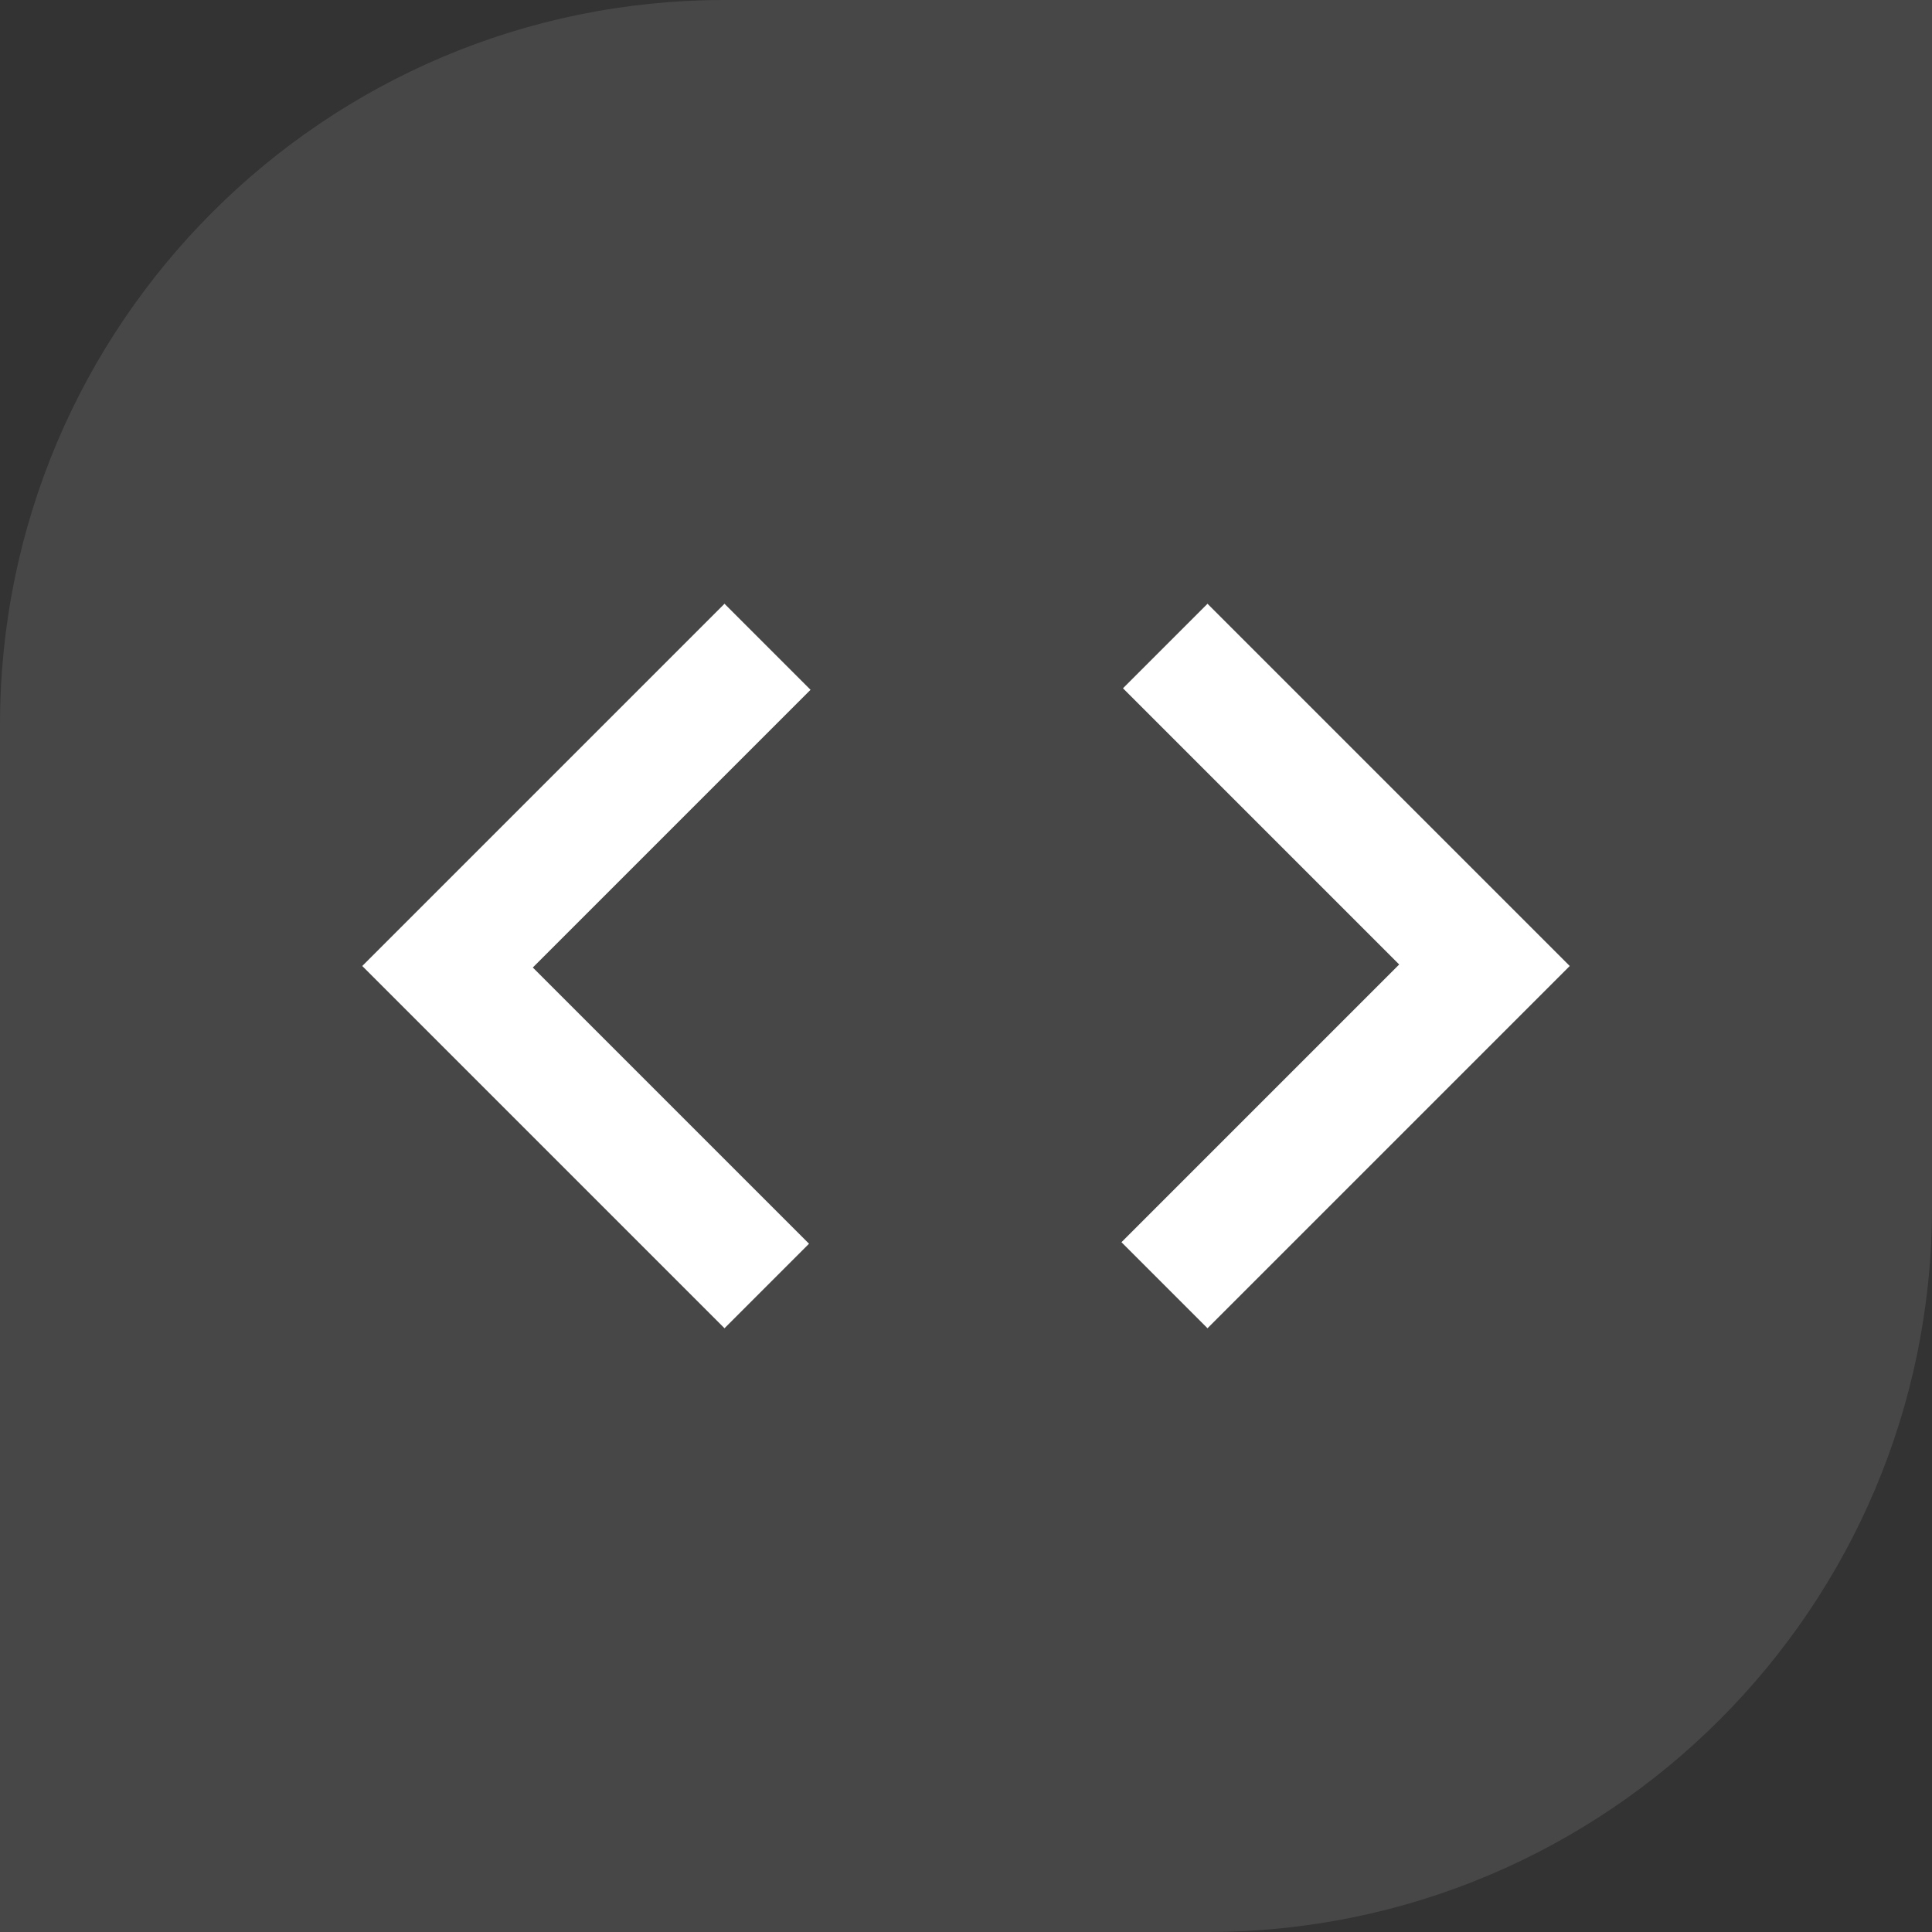<svg xmlns="http://www.w3.org/2000/svg" fill="none" viewBox="0 0 64 64" height="64" width="64">
<rect x="0" y="0" width="64" height="64" fill="#333333" stroke="none"/>
<path fill-opacity="0.1" fill="white" d="M24 0H64V40C64 53.247 53.247 64 40 64H0V24C0 10.753 10.753 0 24 0Z"></path>
<mask height="48" width="48" y="8" x="8" maskUnits="userSpaceOnUse" style="mask-type:alpha" id="mask0_3584_727">
<rect fill="#D9D9D9" height="48" width="48" y="8" x="8"></rect>
</mask>
<g mask="url(#mask0_3584_727)">
<path fill="white" d="M24 44L12 32L24 20L26.85 22.85L17.65 32.05L26.8 41.2L24 44ZM40 44L37.15 41.15L46.35 31.95L37.2 22.8L40 20L52 32L40 44Z"></path>
</g>
</svg>
